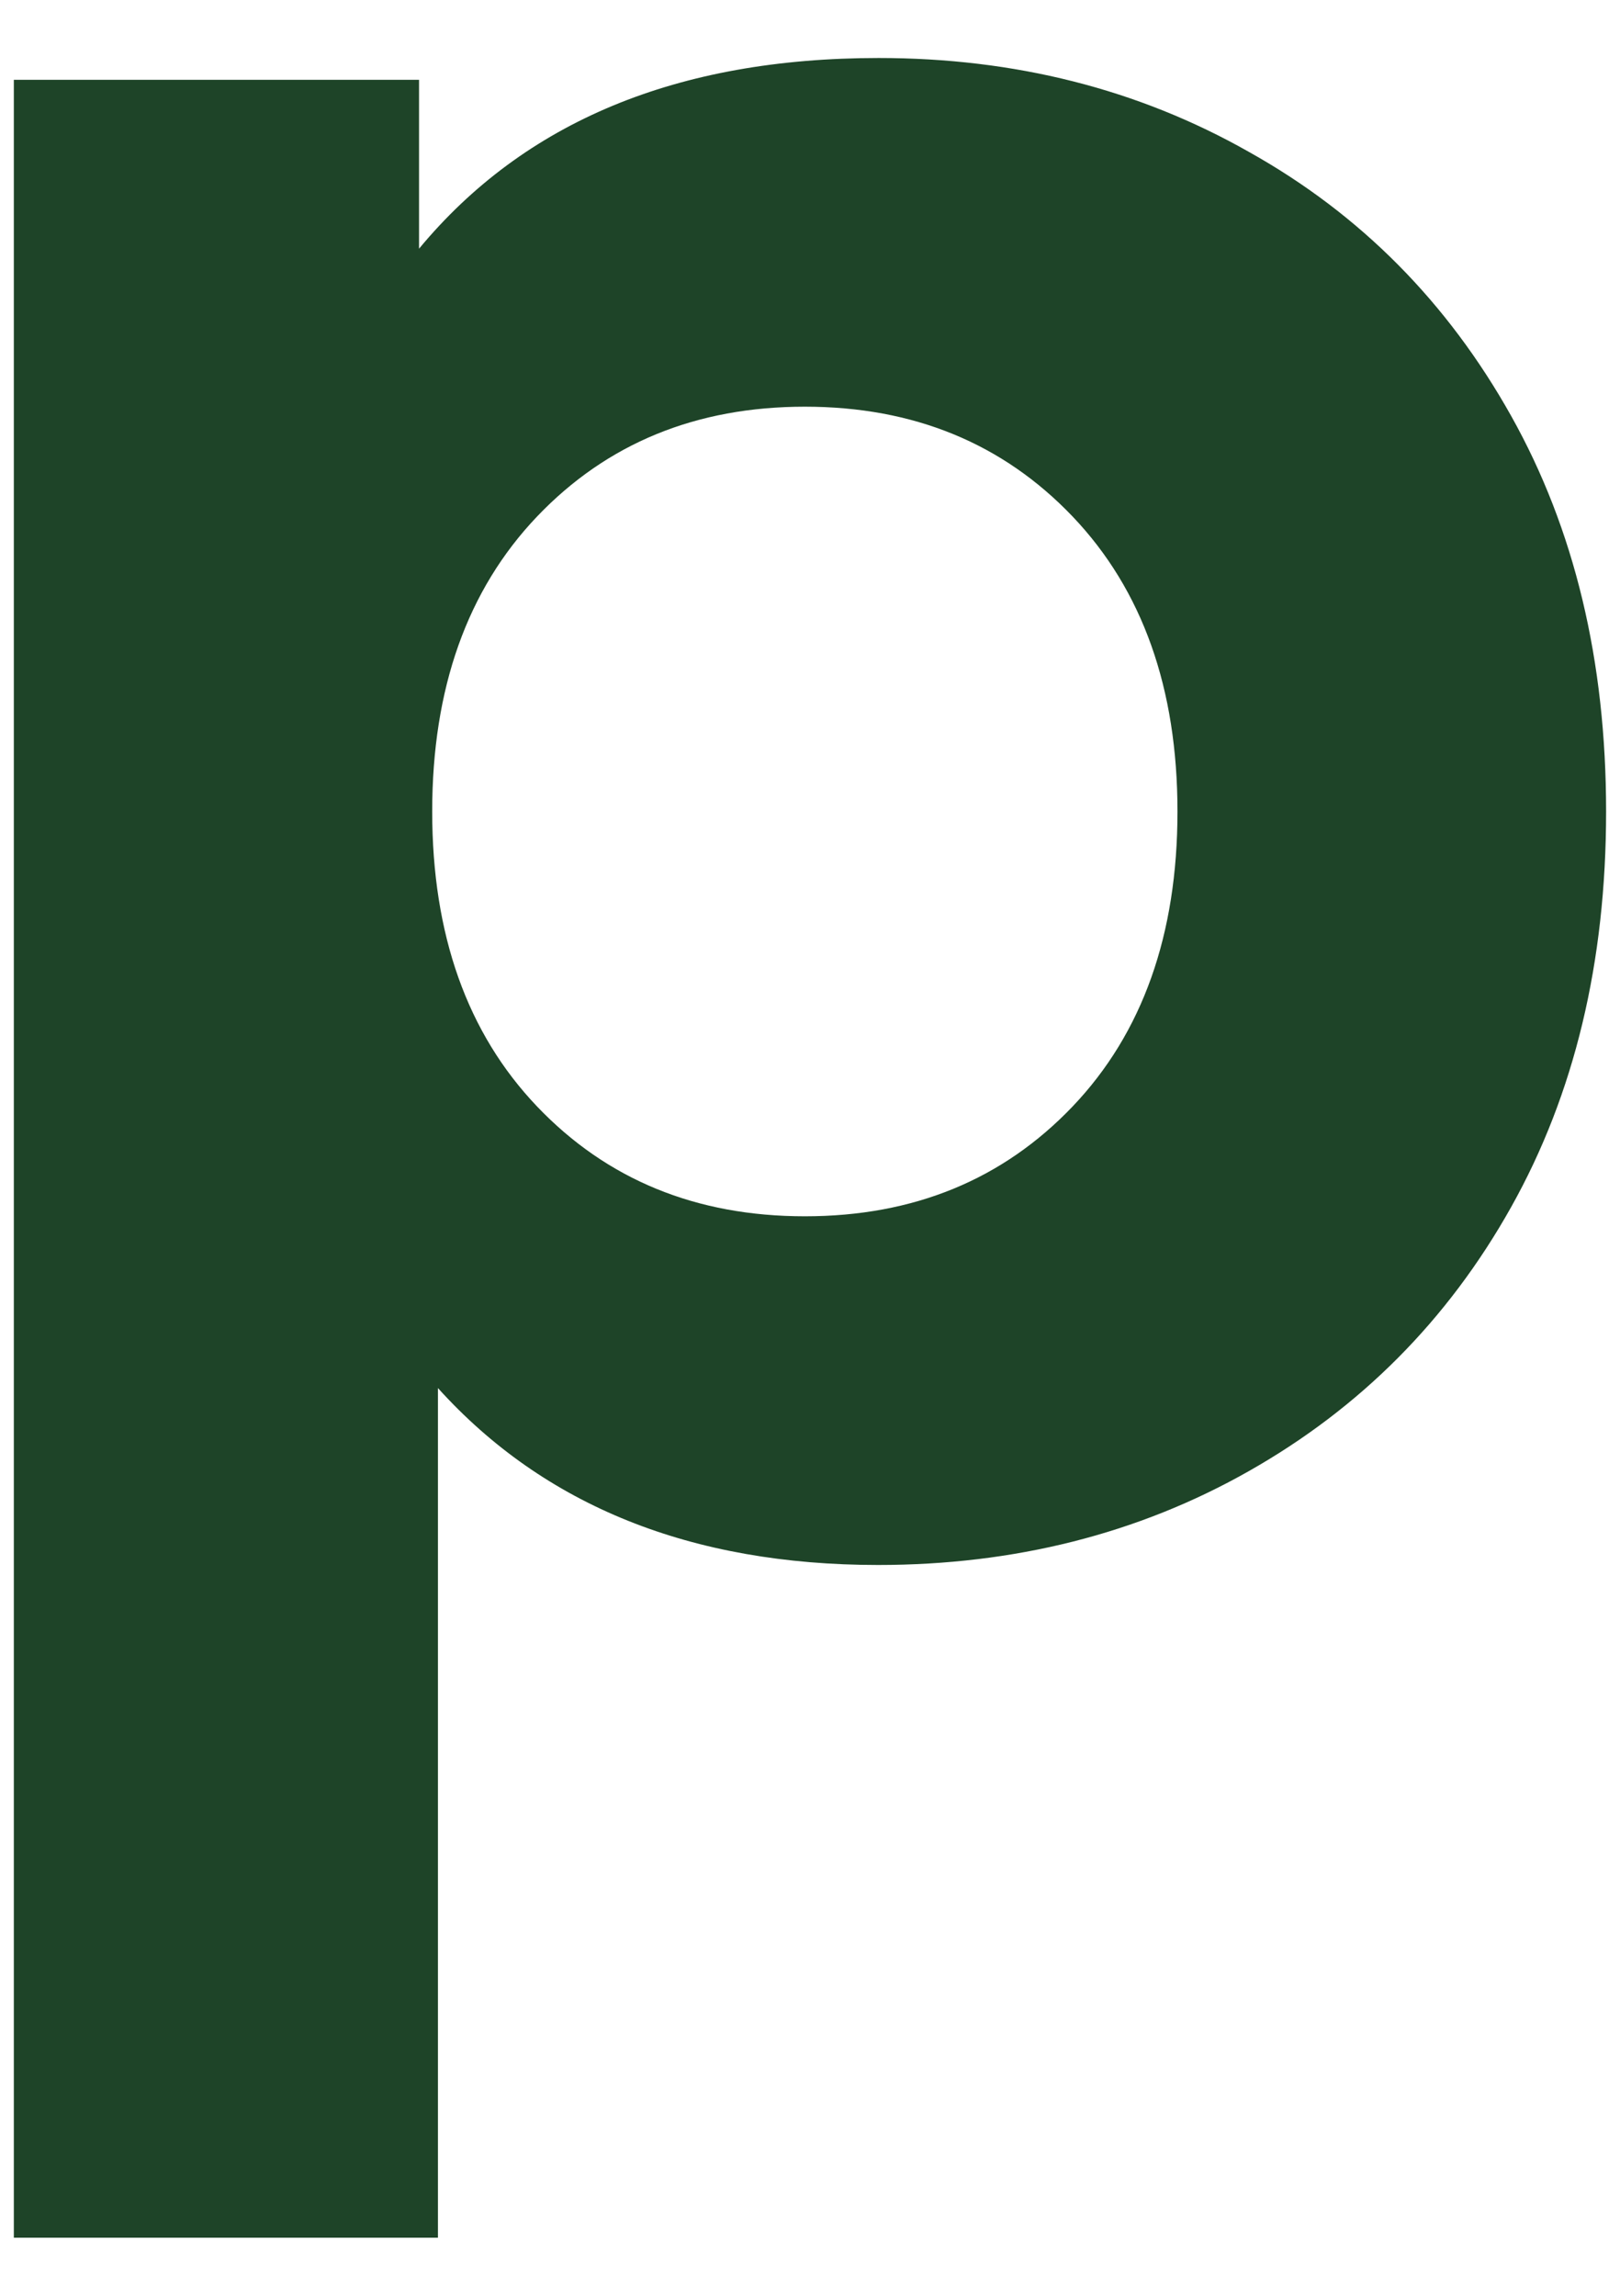 <svg xmlns="http://www.w3.org/2000/svg" width="24" height="34" viewBox="0 0 24 34" fill="none"><path d="M18.503 2.25C20.157 3.174 21.446 4.48 22.387 6.159C23.328 7.838 23.794 9.788 23.794 12.018C23.794 14.248 23.328 16.198 22.387 17.877C21.446 19.556 20.148 20.854 18.503 21.786C16.858 22.719 15.018 23.177 13.009 23.177C10.245 23.177 8.065 22.304 6.488 20.557V33.14H0.205V1.182H6.208V3.683C7.769 1.801 10.033 0.859 13.017 0.859C15.027 0.859 16.858 1.317 18.503 2.25ZM15.892 16.385C16.926 15.3 17.444 13.841 17.444 12.018C17.444 10.195 16.926 8.737 15.892 7.651C14.857 6.566 13.535 6.023 11.924 6.023C10.312 6.023 8.99 6.566 7.955 7.651C6.921 8.737 6.403 10.195 6.403 12.018C6.403 13.841 6.921 15.3 7.955 16.385C8.99 17.47 10.312 18.013 11.924 18.013C13.535 18.013 14.857 17.47 15.892 16.385Z" fill="#1E4428"></path></svg>